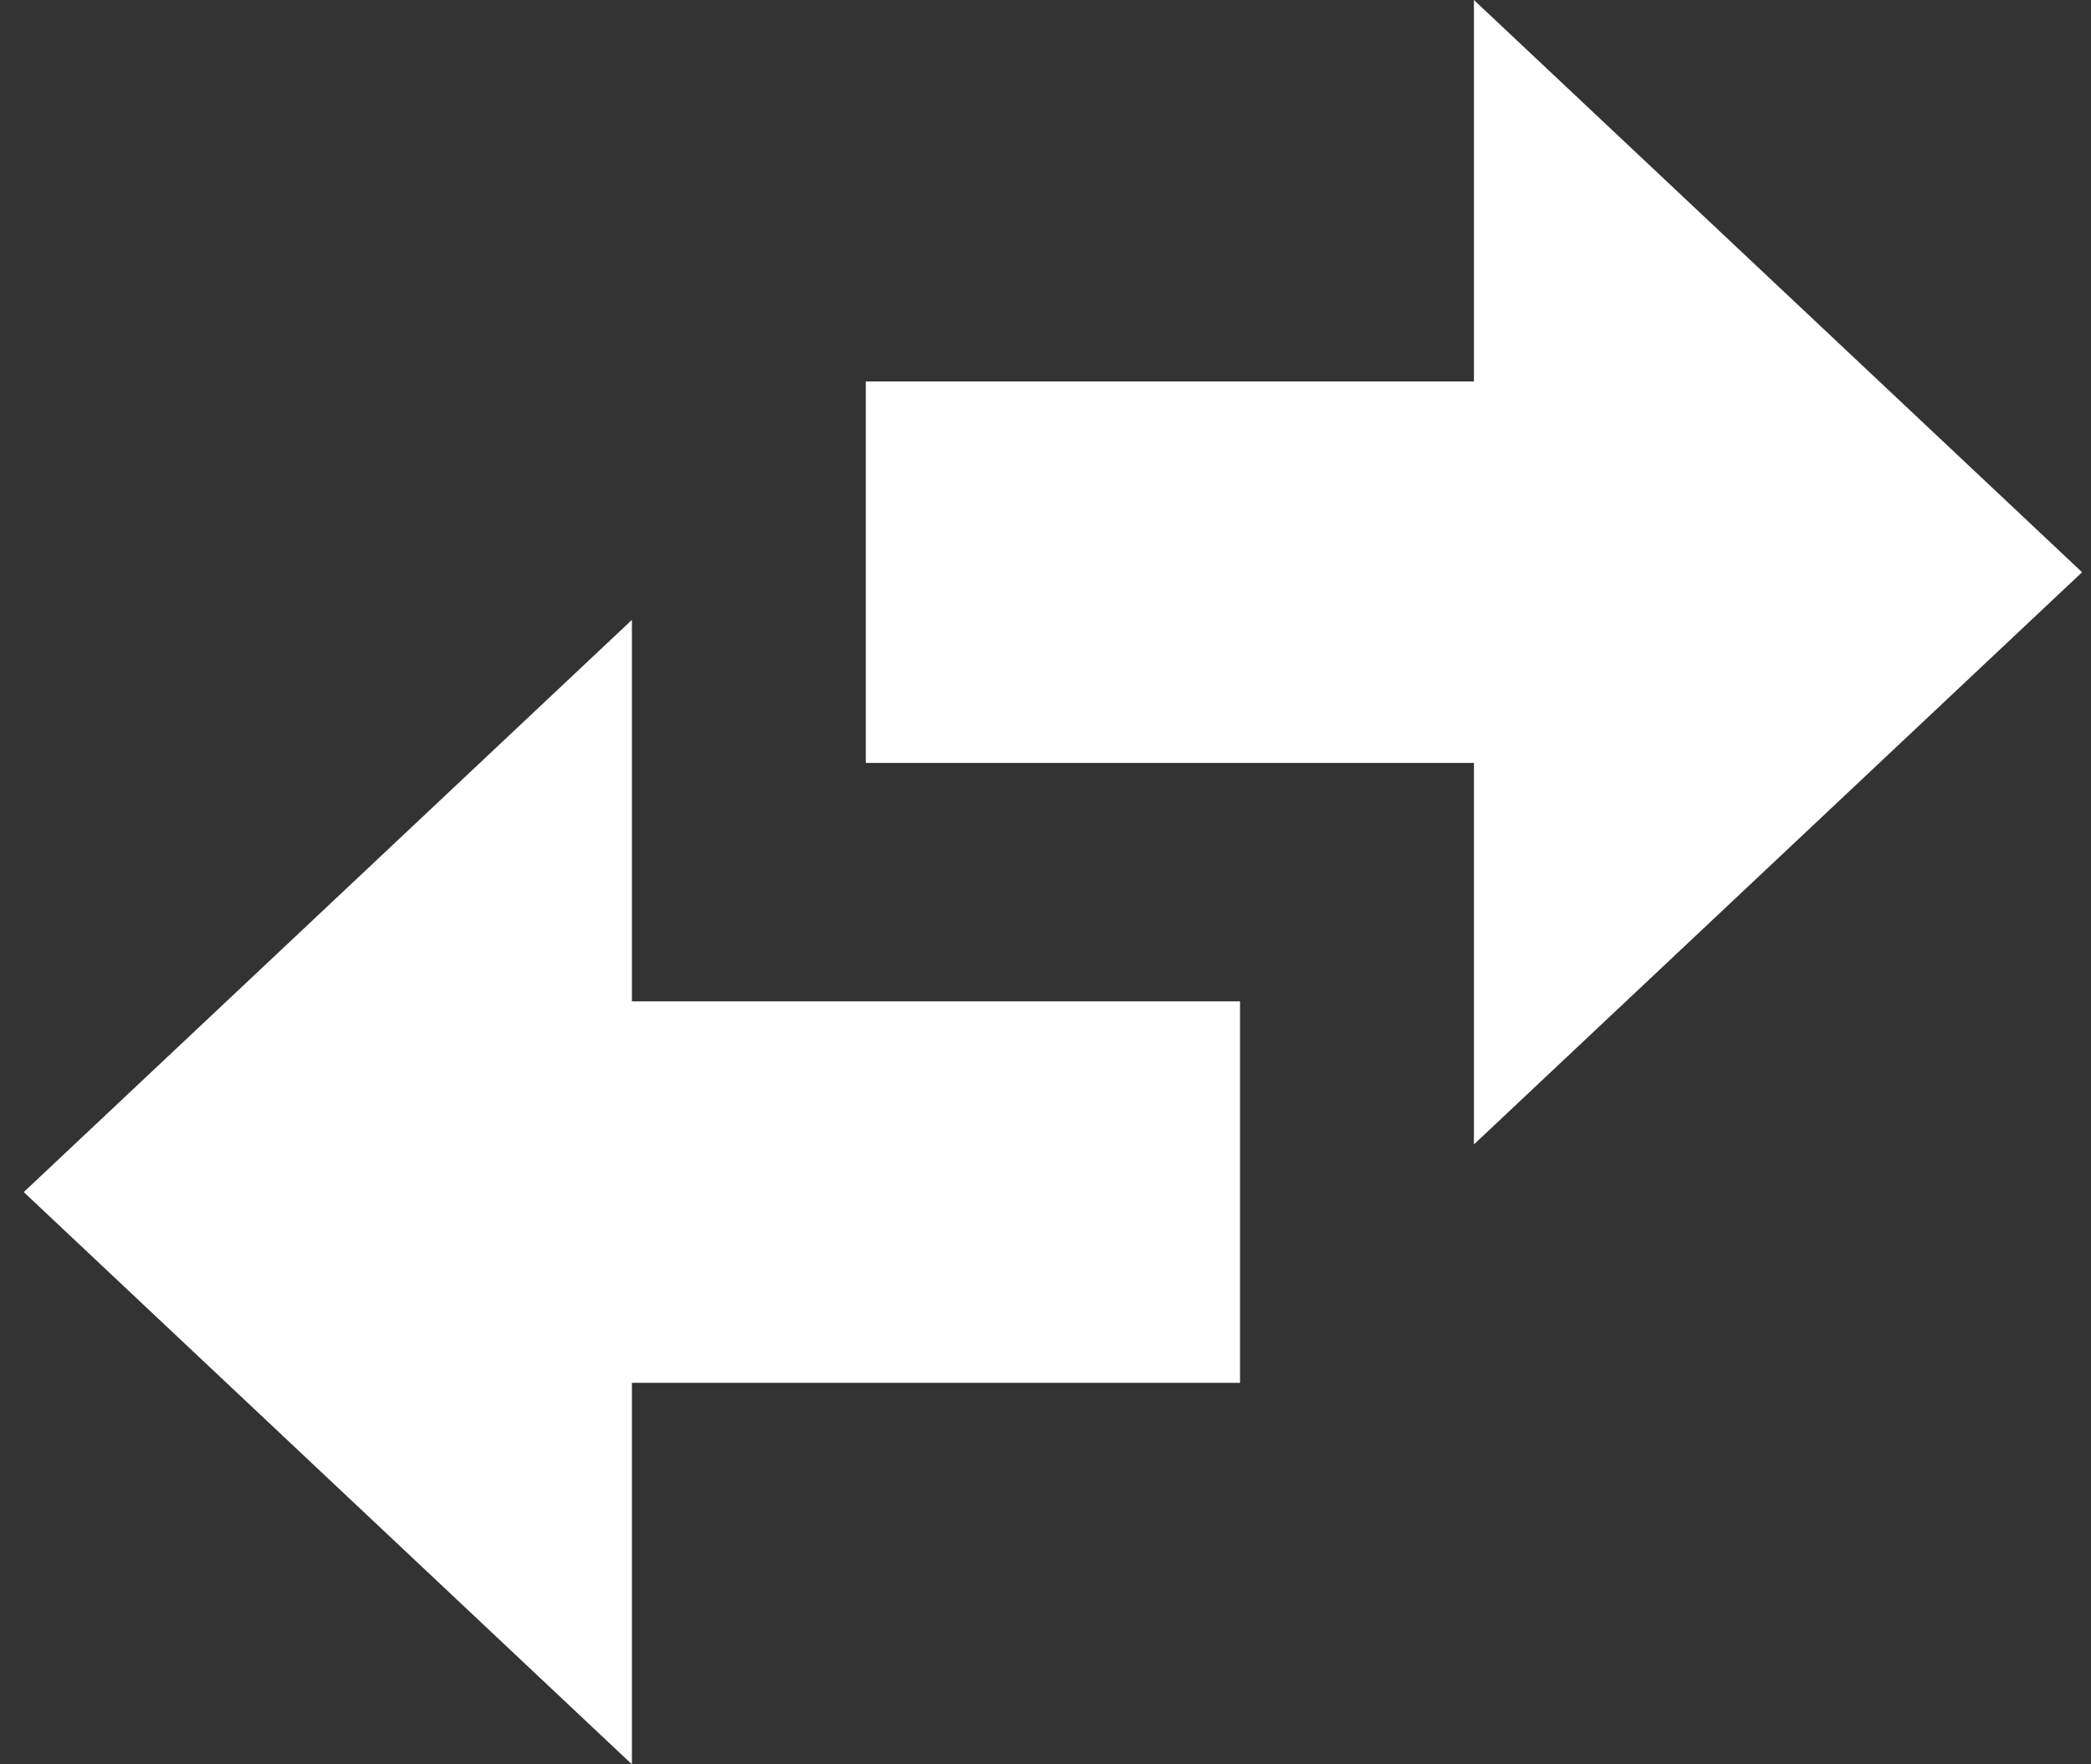 <svg width="64" height="54" viewBox="0 0 64 54" fill="none" xmlns="http://www.w3.org/2000/svg">
<rect x="0" y="0" width="64" height="54" fill="#333333" stroke="none"/>
<path d="M19.341 18.973L0.727 36.486L19.341 54V42.324H37.954V30.649H19.341V18.973ZM63.727 17.514L45.113 0V11.676H26.5V23.351H45.113V35.027L63.727 17.514Z" fill="white"/>
</svg>

